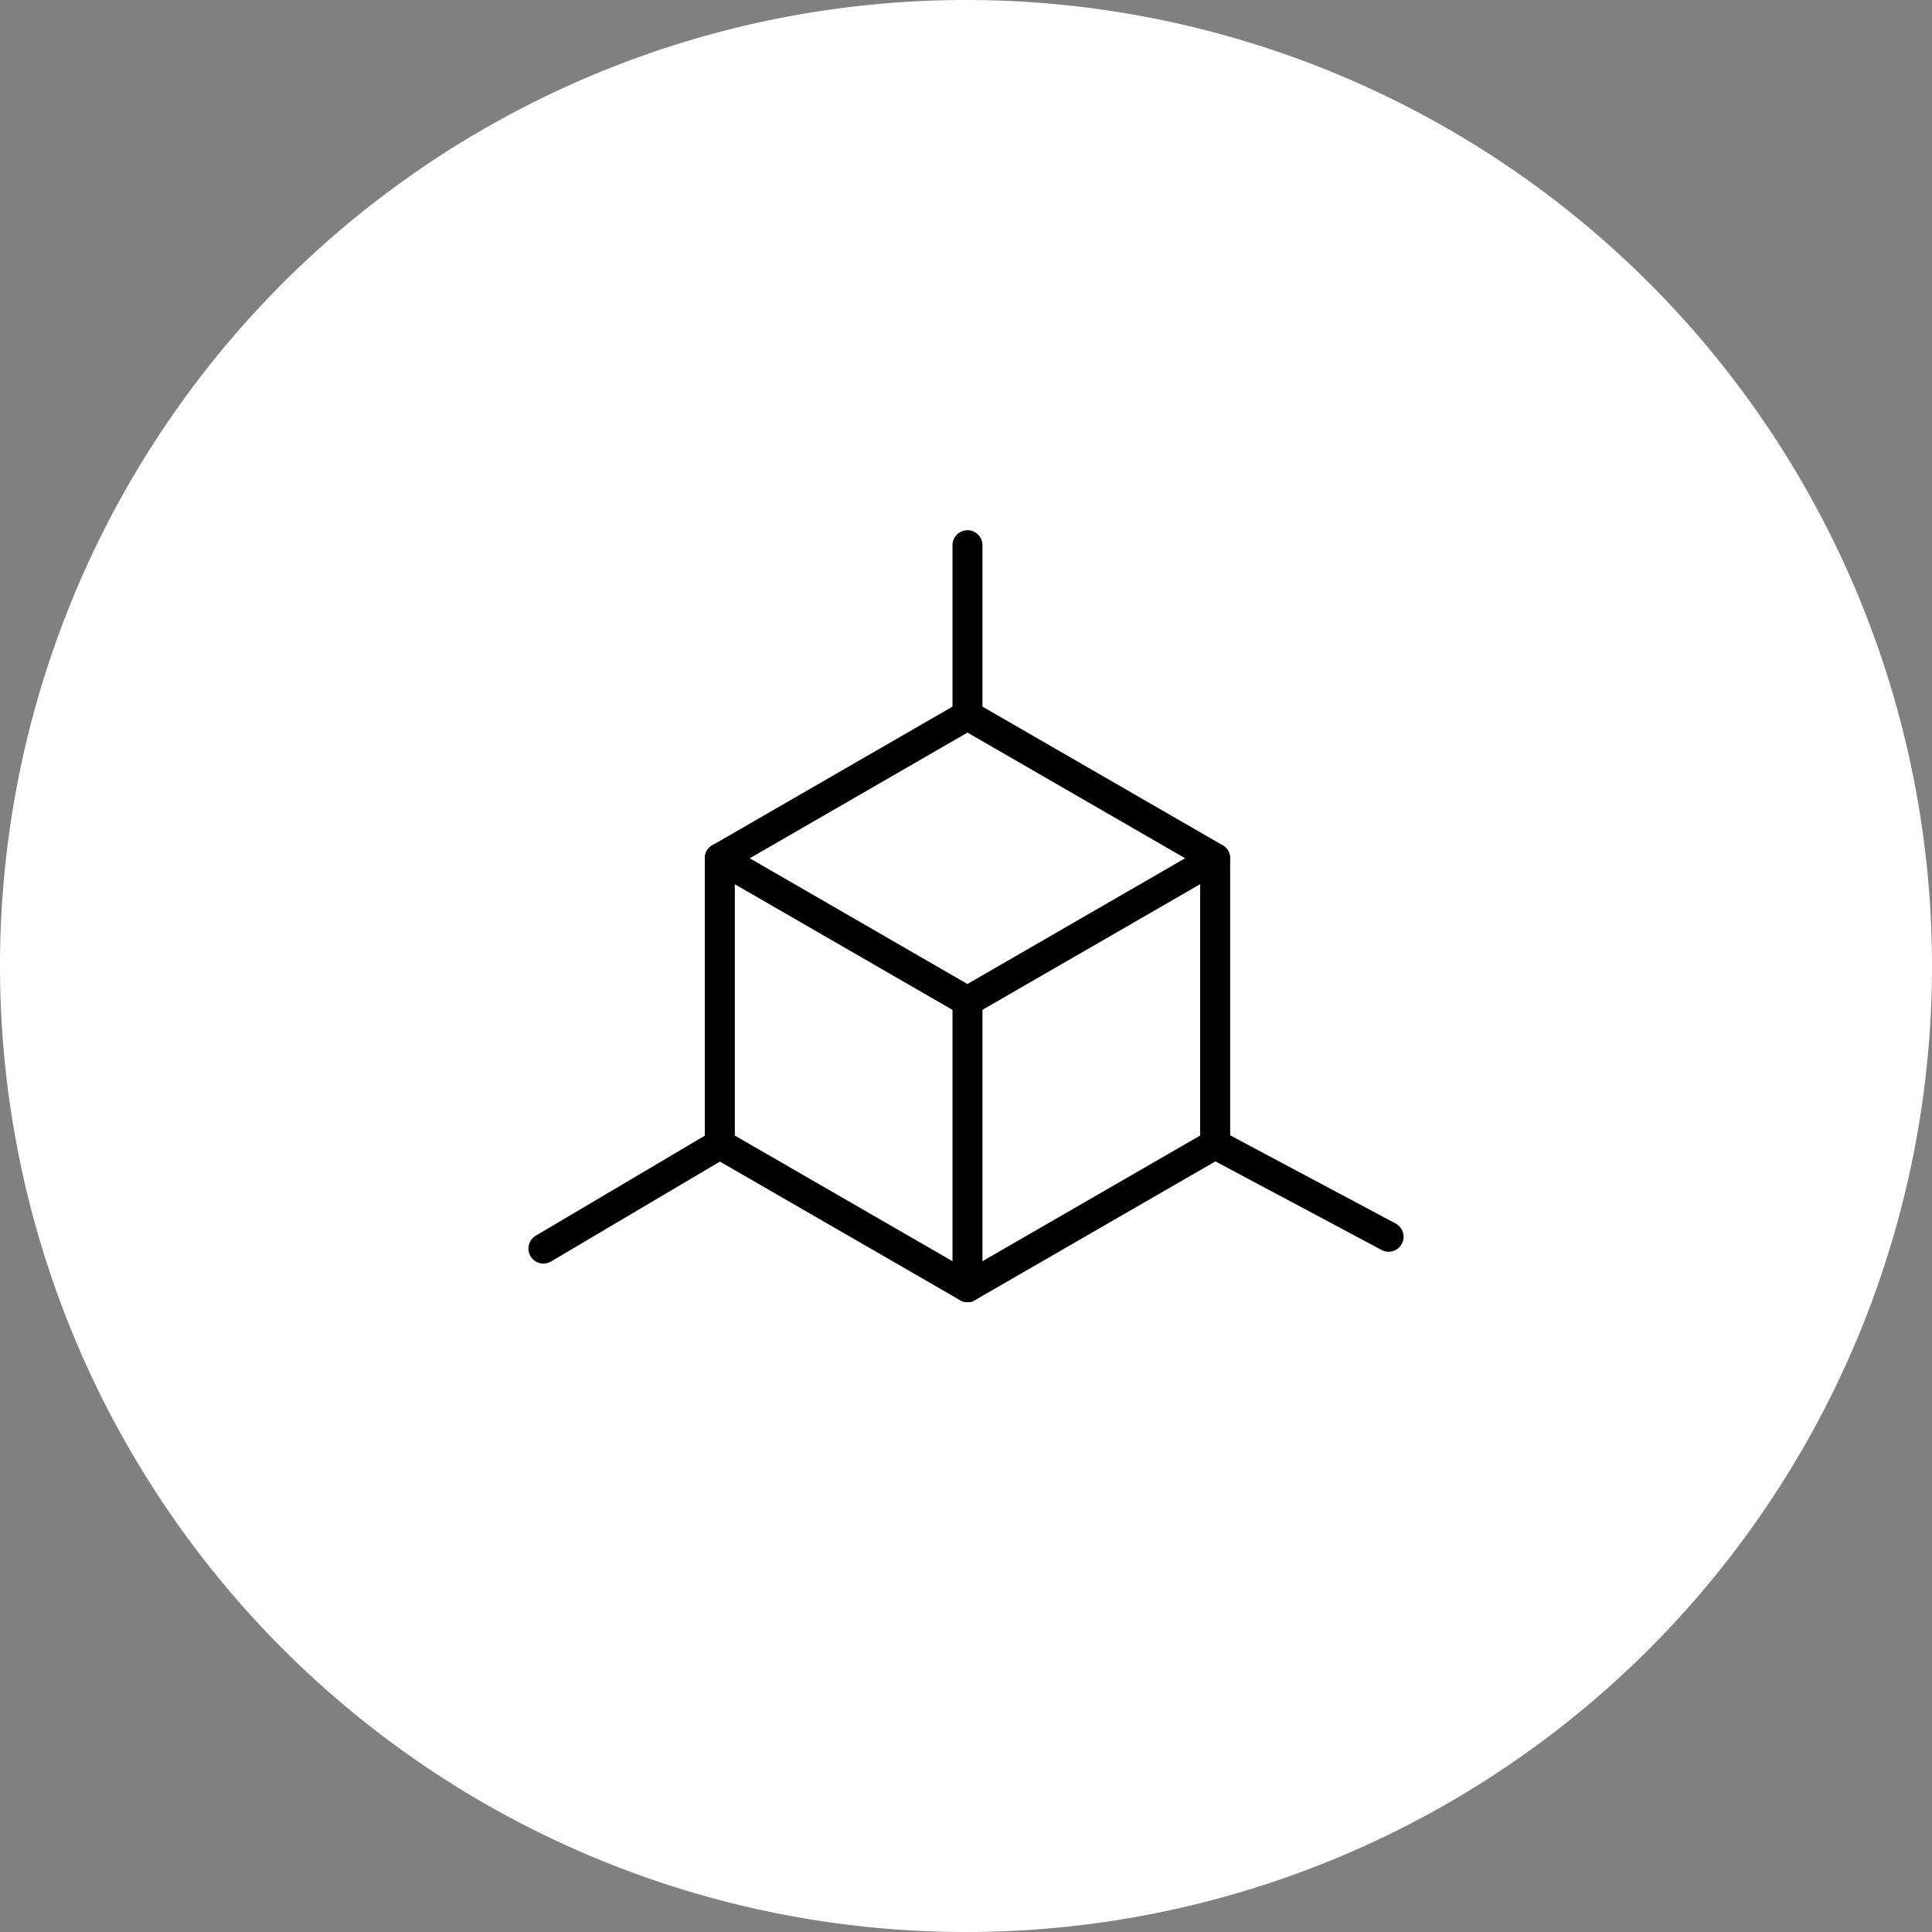 <svg xmlns="http://www.w3.org/2000/svg" xmlns:xlink="http://www.w3.org/1999/xlink" width="117" height="117" viewBox="0 0 117 117">
  <rect x="0" y="0" width="117" height="117" fill="#808080" stroke="none"/>
  <defs>
    <clipPath id="clip-path">
      <rect id="長方形_257" data-name="長方形 257" width="53" height="46.717" fill="none"/>
    </clipPath>
  </defs>
  <g id="グループ_183" data-name="グループ 183" transform="translate(-702 -1133.519)">
    <path id="パス_461" data-name="パス 461" d="M58.5,0A58.5,58.5,0,1,1,0,58.5,58.5,58.5,0,0,1,58.5,0Z" transform="translate(702 1133.519)" fill="#fff"/>
    <g id="グループ_161" data-name="グループ 161" transform="translate(734 1165.66)">
      <g id="グループ_160" data-name="グループ 160" transform="translate(0 0)" clip-path="url(#clip-path)">
        <path id="パス_293" data-name="パス 293" d="M25.37,45.545a.9.9,0,0,1-.454-.122l-15-8.658a.9.9,0,0,1-.454-.786V18.662a.9.9,0,0,1,.454-.786l15-8.658a.906.906,0,0,1,.908,0l15,8.658a.9.9,0,0,1,.454.786V35.979a.9.9,0,0,1-.454.786l-15,8.658a.9.9,0,0,1-.454.122M11.28,35.455,25.37,43.588l14.089-8.133V19.186L25.37,11.052,11.28,19.186Zm29.086.524h0Z" transform="translate(1.22 1.172)"/>
        <path id="パス_294" data-name="パス 294" d="M25.37,27.239a.9.9,0,0,1-.454-.122l-15-8.658a.907.907,0,0,1,.908-1.571l14.543,8.4,14.543-8.4a.907.907,0,0,1,.908,1.571l-15,8.658a.9.9,0,0,1-.454.122" transform="translate(1.22 2.161)"/>
        <path id="パス_295" data-name="パス 295" d="M23.658,43.568a.908.908,0,0,1-.908-.908V25.344a.908.908,0,1,1,1.815,0V42.661a.908.908,0,0,1-.908.908" transform="translate(2.932 3.149)"/>
        <path id="パス_296" data-name="パス 296" d="M47.448,39.523a.9.9,0,0,1-.427-.107l-10.505-5.6a.908.908,0,0,1,.853-1.6l10.506,5.6a.908.908,0,0,1-.428,1.709" transform="translate(4.644 4.138)"/>
        <path id="パス_297" data-name="パス 297" d="M23.658,12.083a.908.908,0,0,1-.908-.908V.908a.908.908,0,1,1,1.815,0V11.176a.908.908,0,0,1-.908.908" transform="translate(2.932 0)"/>
        <path id="パス_298" data-name="パス 298" d="M.909,40.242a.908.908,0,0,1-.463-1.689l10.685-6.321a.908.908,0,1,1,.925,1.562L1.37,40.115a.907.907,0,0,1-.462.126" transform="translate(0 4.138)"/>
      </g>
    </g>
  </g>
</svg>
